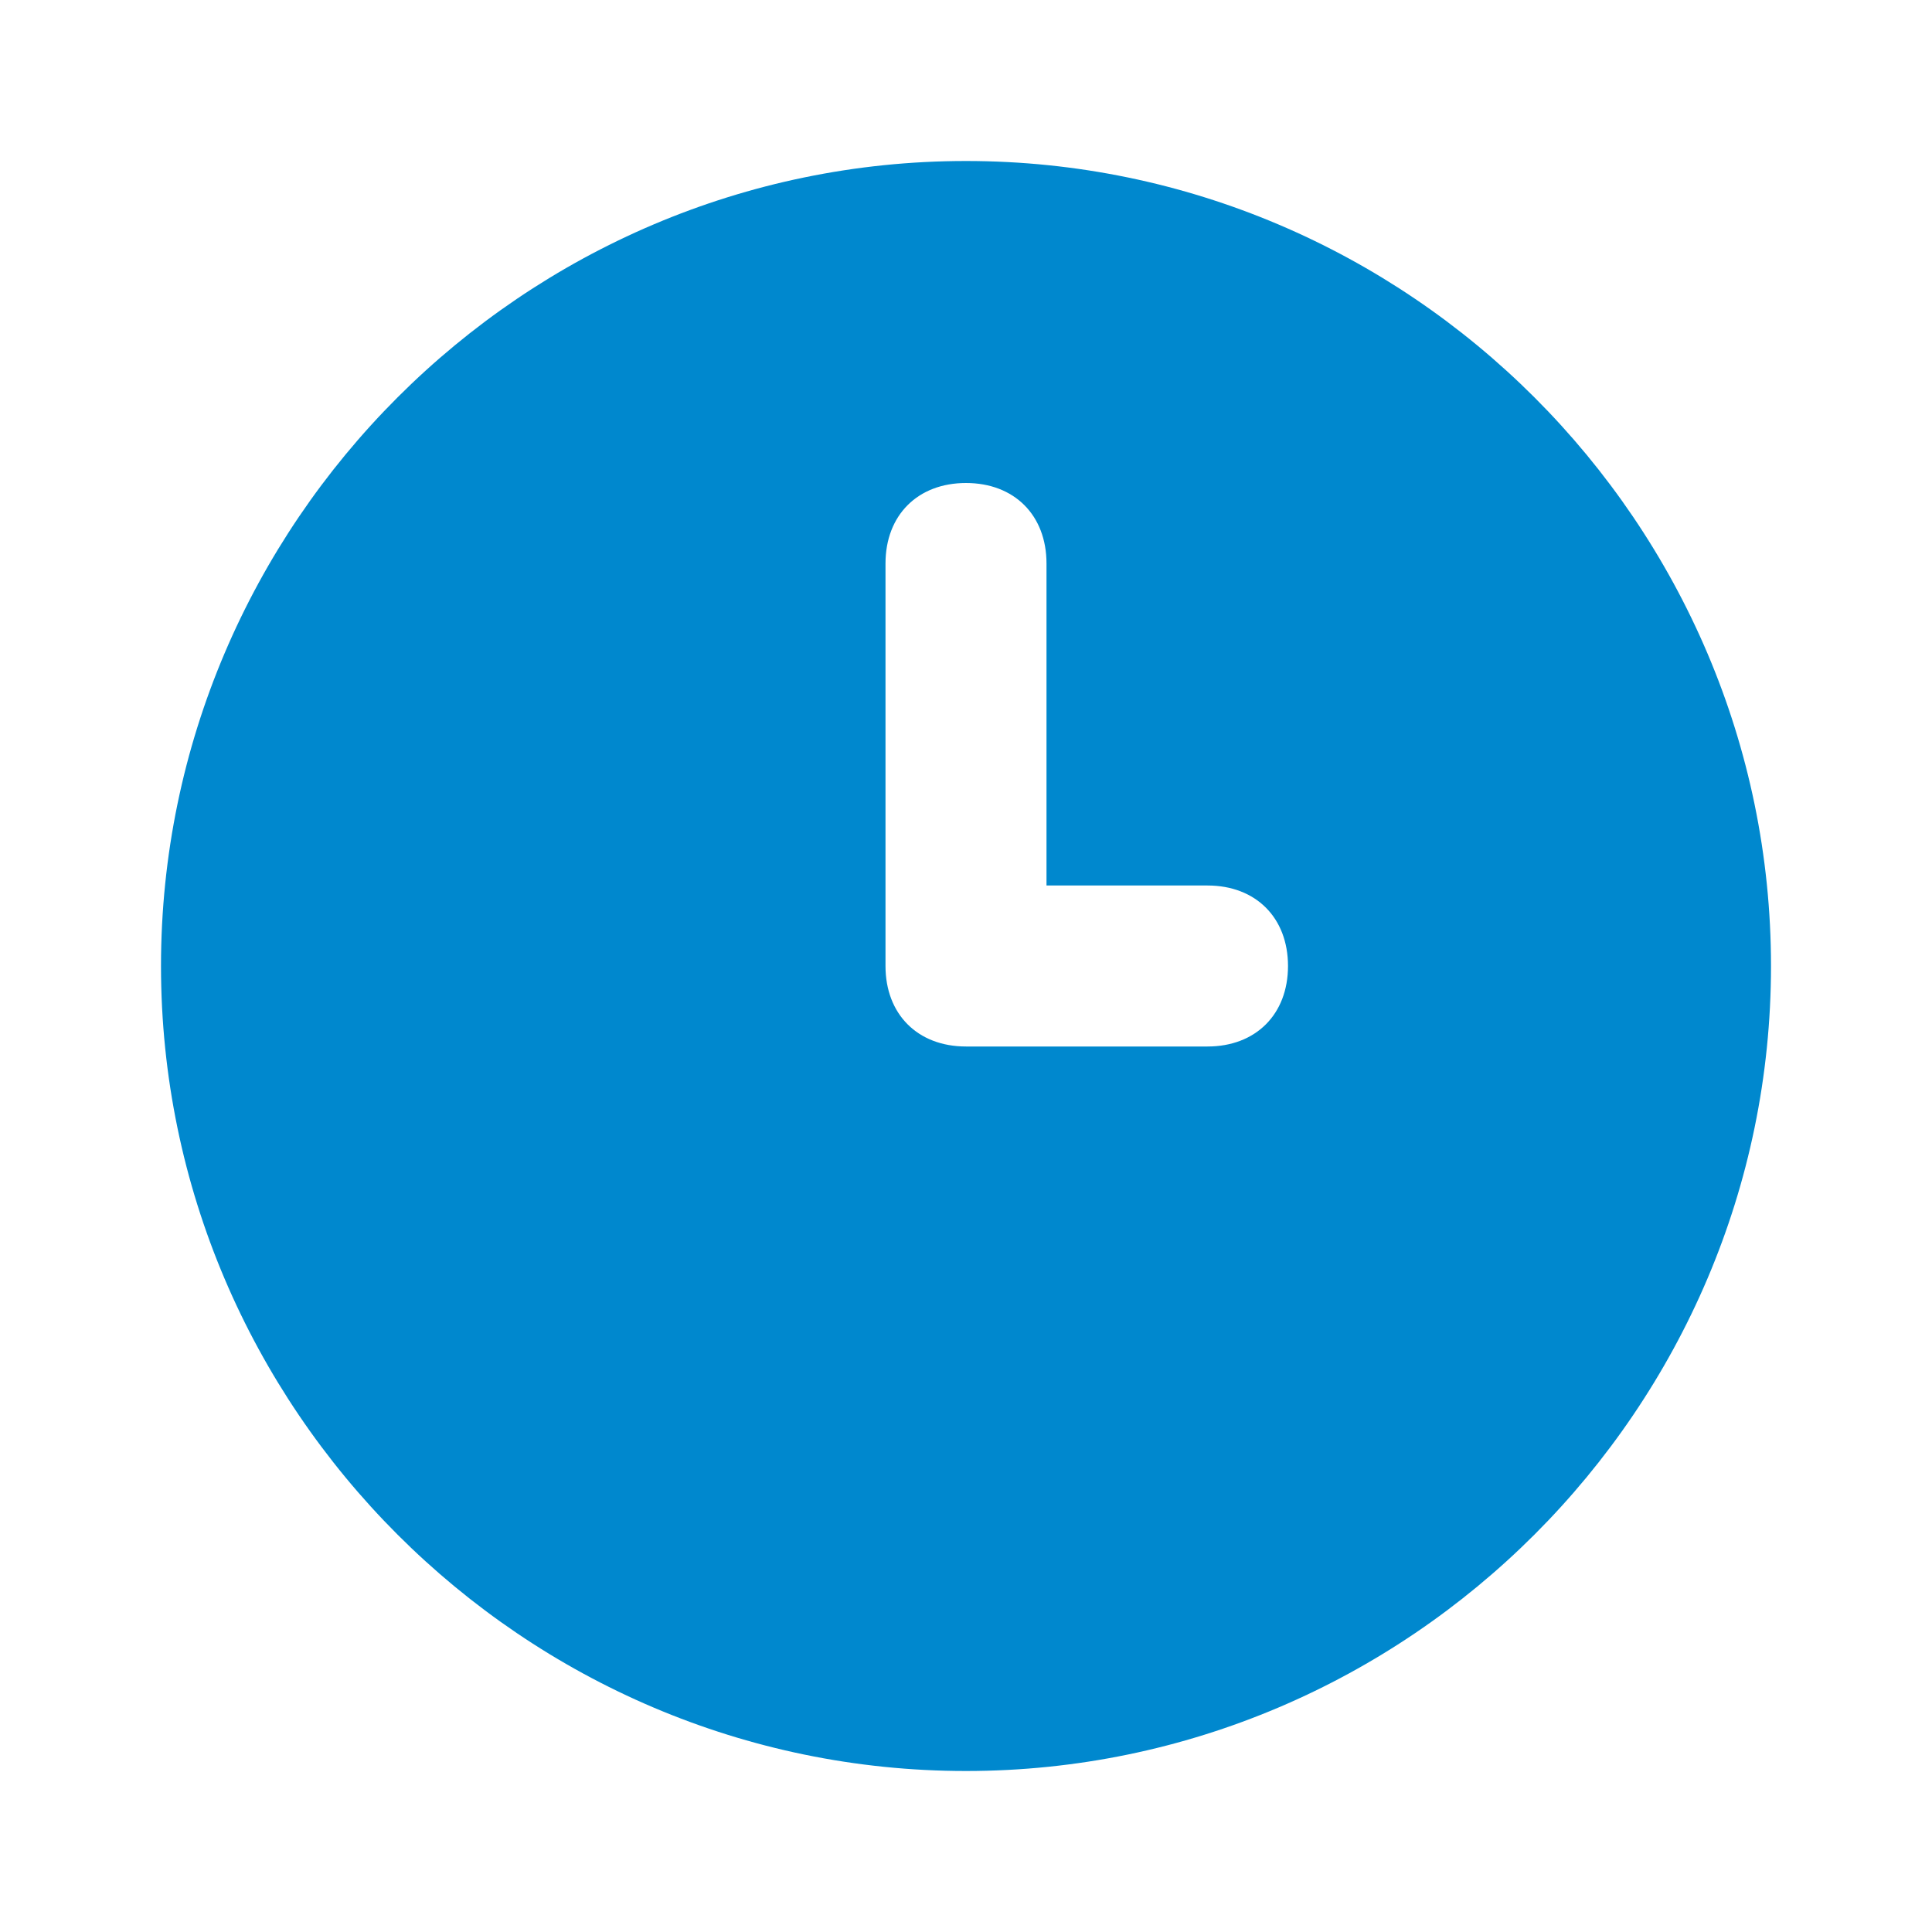 <svg width="90" height="90" viewBox="0 0 90 90" fill="none" xmlns="http://www.w3.org/2000/svg">
<g clip-path="url(#clip0_2_2)">
<path d="M45 7.5C24.375 7.5 7.5 24.375 7.5 45C7.5 65.625 24.375 82.5 45 82.5C65.625 82.5 82.5 65.625 82.5 45C82.5 24.375 65.625 7.5 45 7.5ZM56.25 48.75H45C42.75 48.75 41.25 47.25 41.25 45V26.25C41.25 24 42.75 22.5 45 22.5C47.25 22.5 48.75 24 48.75 26.25V41.25H56.25C58.5 41.25 60 42.75 60 45C60 47.25 58.5 48.75 56.25 48.75Z" fill="#0088CE"/>
</g>
<defs>
<clipPath id="clip0_2_2">
<rect width="90" height="90" fill="white"/>
</clipPath>
</defs>
</svg>
